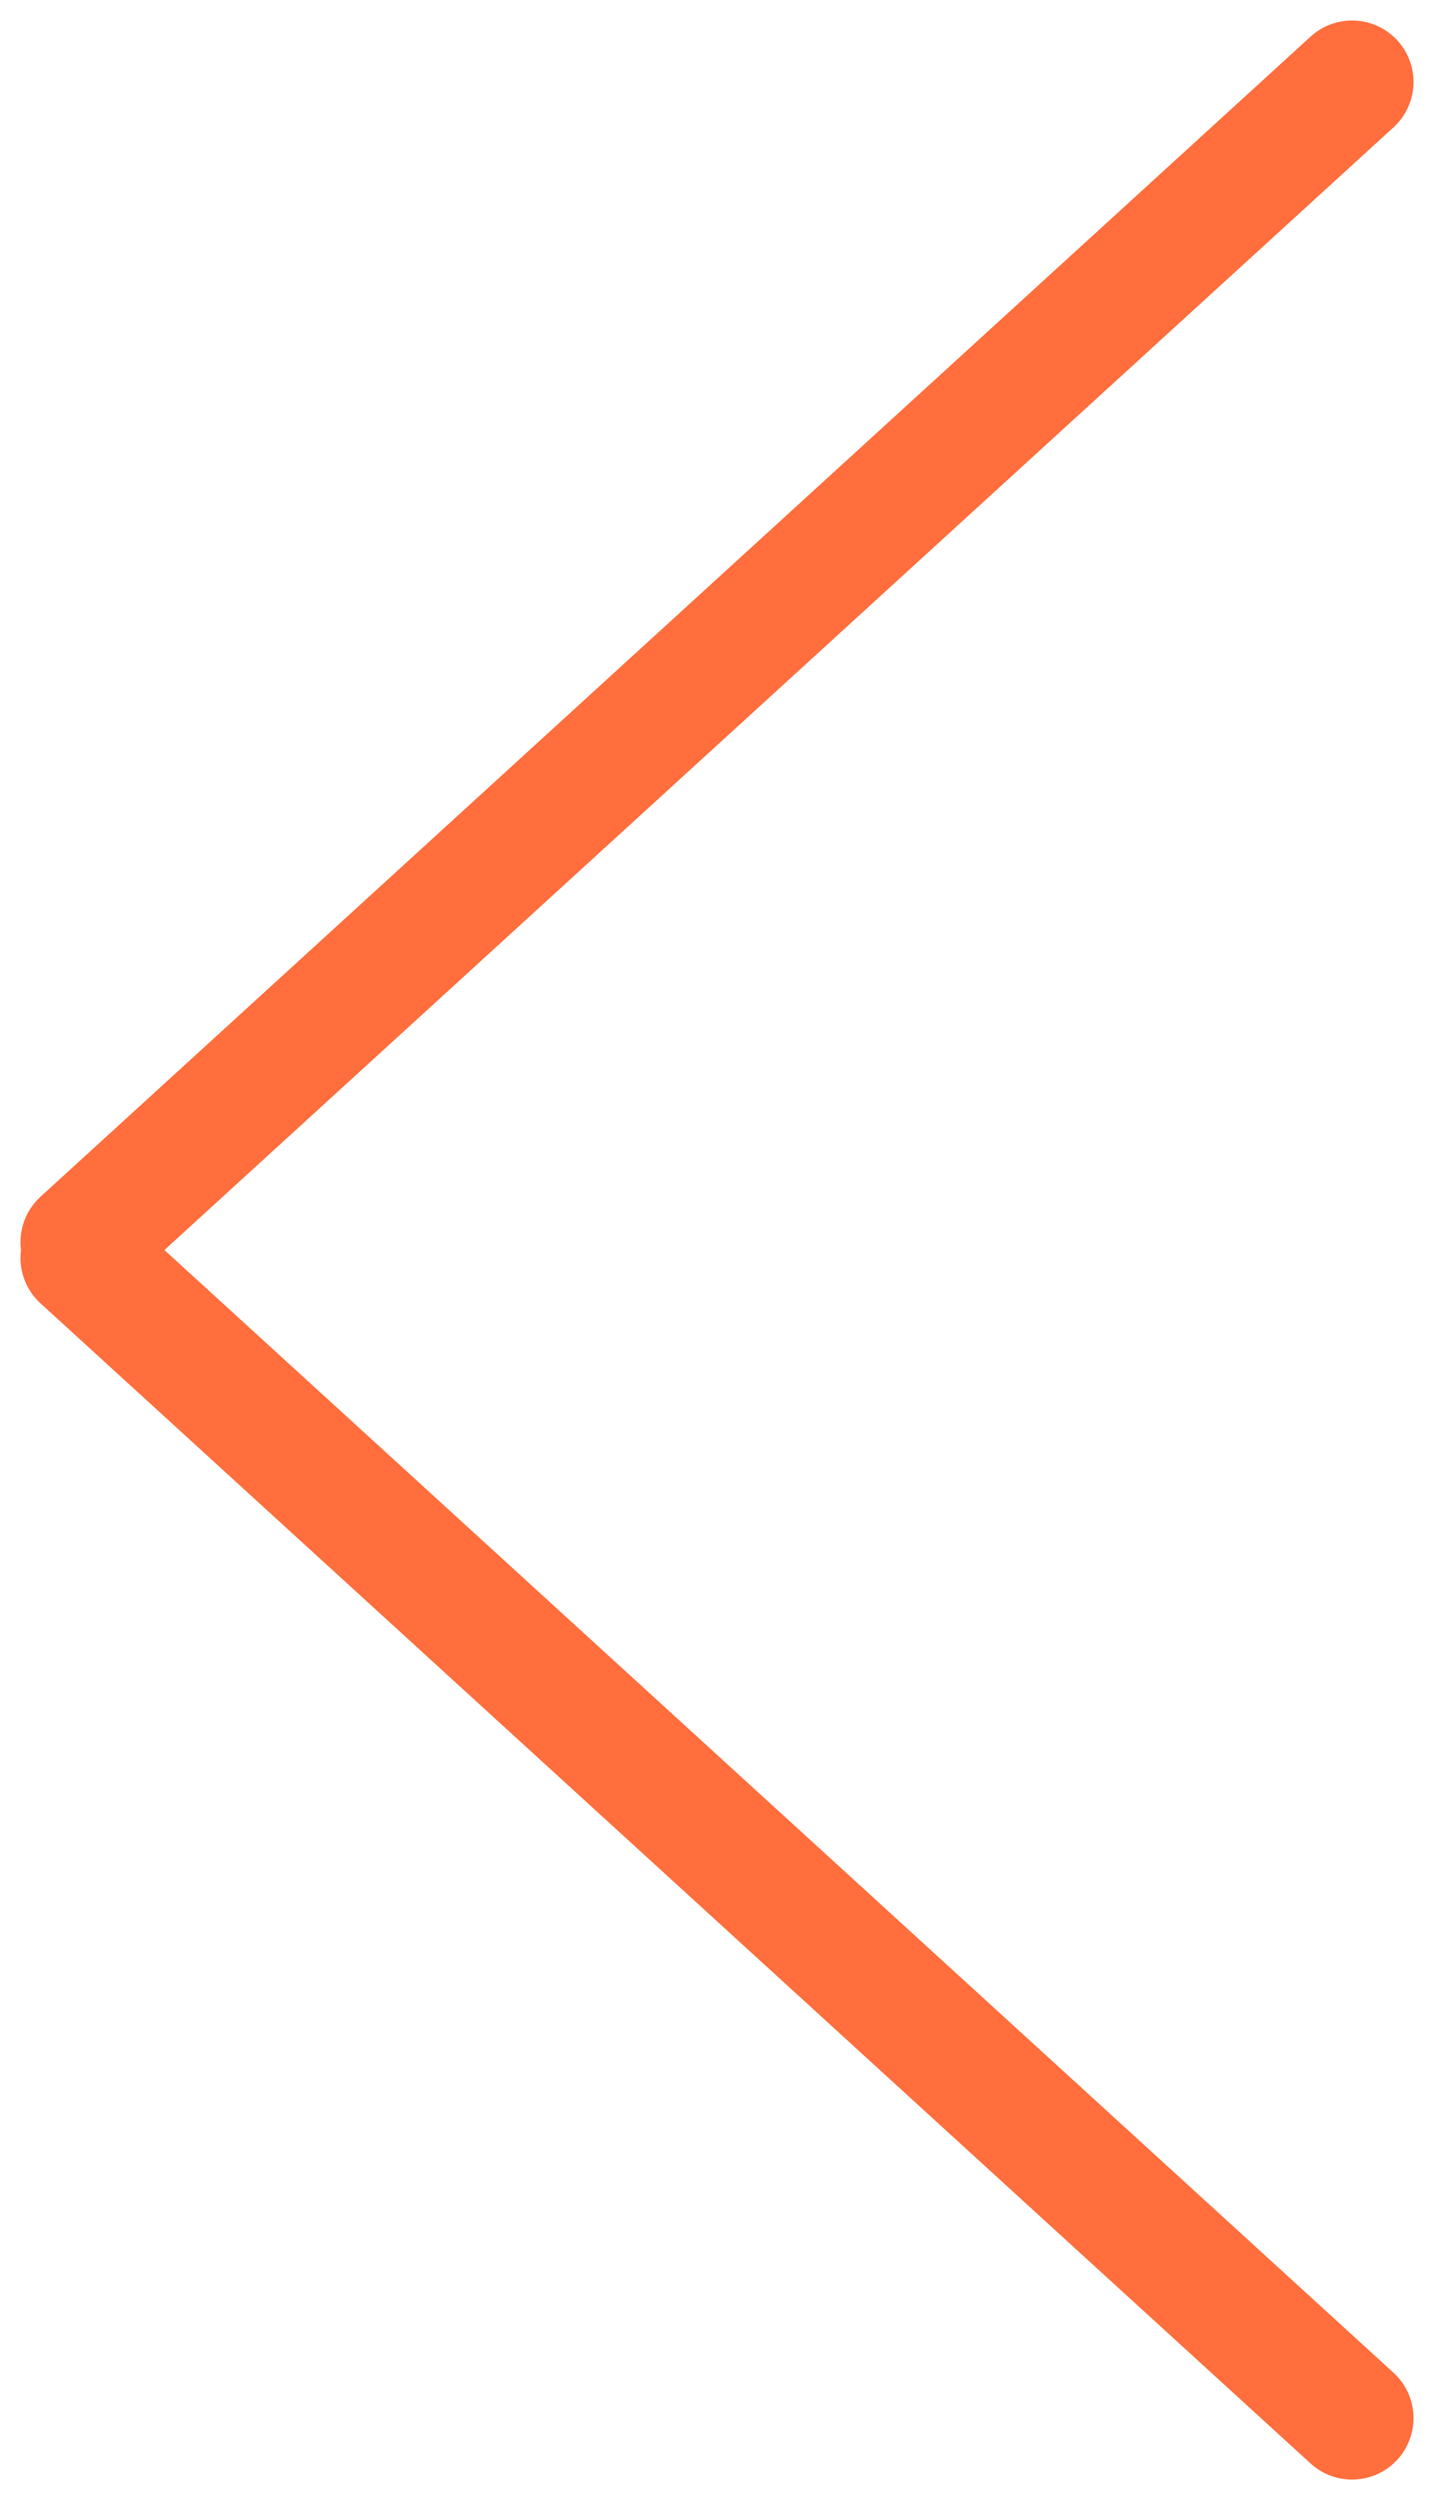 <?xml version="1.0" encoding="UTF-8"?> <svg xmlns="http://www.w3.org/2000/svg" width="35" height="61" viewBox="0 0 35 61" fill="none"> <path d="M2 30.693L33 59M2 30.307L33 2" stroke="#FF6E3C" stroke-width="3" stroke-linecap="round"></path> </svg> 